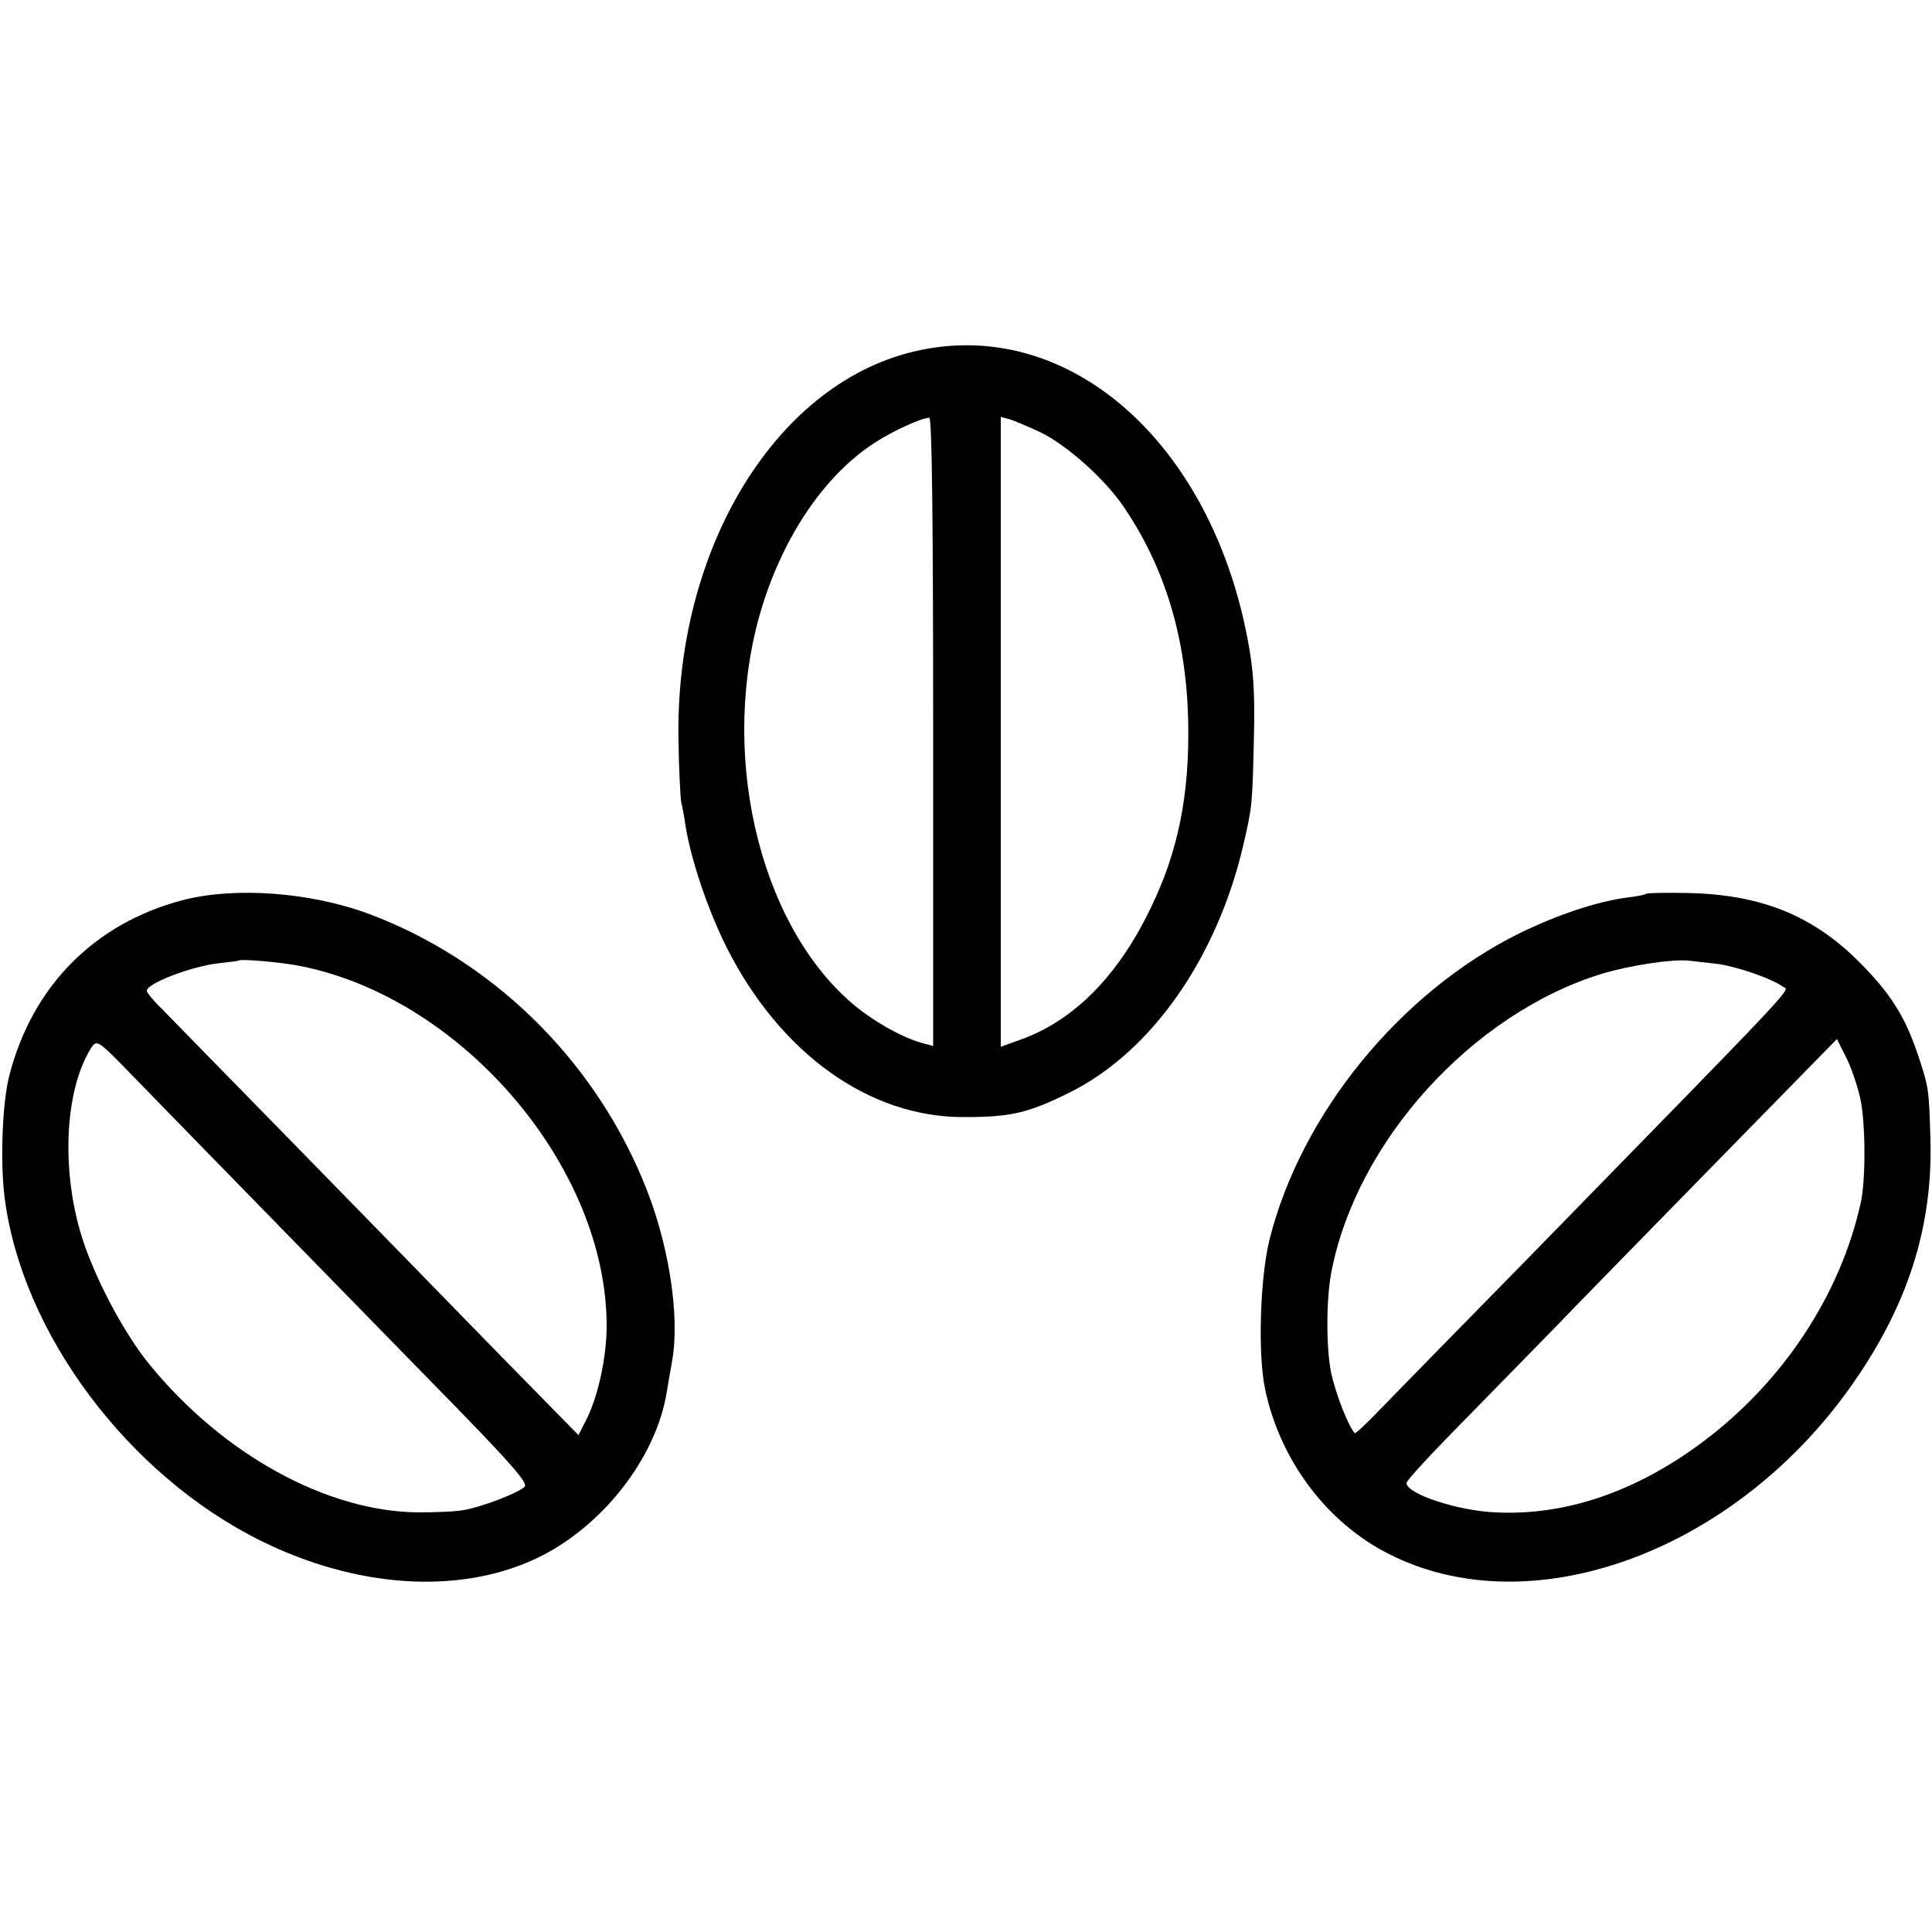 <?xml version="1.0" standalone="no"?>
<!DOCTYPE svg PUBLIC "-//W3C//DTD SVG 20010904//EN"
 "http://www.w3.org/TR/2001/REC-SVG-20010904/DTD/svg10.dtd">
<svg version="1.0" xmlns="http://www.w3.org/2000/svg"
 width="500pt" height="500pt" viewBox="0 0 500 500"
 preserveAspectRatio="xMidYMid meet">
<g transform="translate(0,500) scale(0.1,-0.1)"
fill="#000000" stroke="none">
<path d="M2382 4094 c-369 -76 -637 -511 -626 -1014 1 -74 5 -145 7 -156 3
-12 8 -39 11 -60 14 -89 58 -219 107 -317 139 -274 369 -439 614 -438 121 0
165 10 274 64 210 105 379 345 448 637 24 103 24 107 28 275 3 126 -1 181 -16
260 -96 509 -459 830 -847 749z m33 -988 l0 -813 -30 8 c-55 16 -130 59 -183
105 -243 212 -342 657 -230 1023 58 188 165 344 293 426 48 31 119 63 140 64
7 1 10 -277 10 -813z m280 774 c67 -33 166 -121 214 -193 107 -158 161 -339
166 -552 4 -189 -25 -337 -97 -485 -85 -177 -200 -292 -338 -341 l-50 -18 0
815 0 815 23 -6 c12 -4 49 -19 82 -35z"/>
<path d="M471 2670 c-226 -60 -386 -221 -446 -450 -19 -69 -25 -226 -13 -320
45 -351 320 -718 664 -888 245 -121 507 -139 706 -48 173 79 317 262 344 436
3 19 9 53 13 75 22 121 -9 316 -77 475 -133 316 -392 566 -705 684 -152 57
-348 72 -486 36z m306 -170 c420 -83 793 -521 793 -931 0 -81 -22 -183 -53
-244 l-20 -39 -206 210 c-113 116 -348 357 -521 534 -173 177 -332 339 -352
360 -21 20 -38 41 -38 46 0 19 115 63 185 71 28 3 51 6 52 7 6 5 110 -4 160
-14z m-37 -691 c162 -166 370 -379 462 -473 121 -125 164 -174 156 -183 -12
-15 -110 -53 -158 -61 -19 -4 -73 -6 -120 -6 -234 3 -500 148 -690 379 -62 74
-135 208 -172 315 -61 177 -53 396 18 508 15 22 16 22 112 -77 53 -55 230
-236 392 -402z"/>
<path d="M4260 2687 c-3 -3 -25 -7 -50 -10 -77 -10 -181 -45 -277 -92 -310
-153 -567 -469 -648 -795 -24 -99 -30 -294 -11 -385 39 -185 160 -346 321
-427 365 -185 885 2 1190 427 150 209 217 415 211 645 -4 134 -4 135 -34 225
-33 96 -70 155 -151 236 -121 121 -256 175 -448 178 -54 1 -101 0 -103 -2z
m180 -181 c48 -5 145 -38 173 -59 18 -13 71 44 -661 -706 -169 -172 -338 -345
-375 -383 -37 -39 -69 -69 -71 -67 -17 19 -49 101 -61 156 -13 64 -13 187 0
258 64 340 365 672 701 775 73 22 181 38 224 34 14 -2 45 -5 70 -8z m374 -347
c14 -62 15 -208 2 -270 -53 -241 -202 -466 -411 -622 -172 -128 -354 -190
-534 -181 -99 4 -231 48 -231 76 0 7 72 84 159 172 87 89 189 193 226 231 37
39 216 222 398 408 l331 338 22 -44 c13 -24 30 -73 38 -108z"/>
</g>
</svg>
